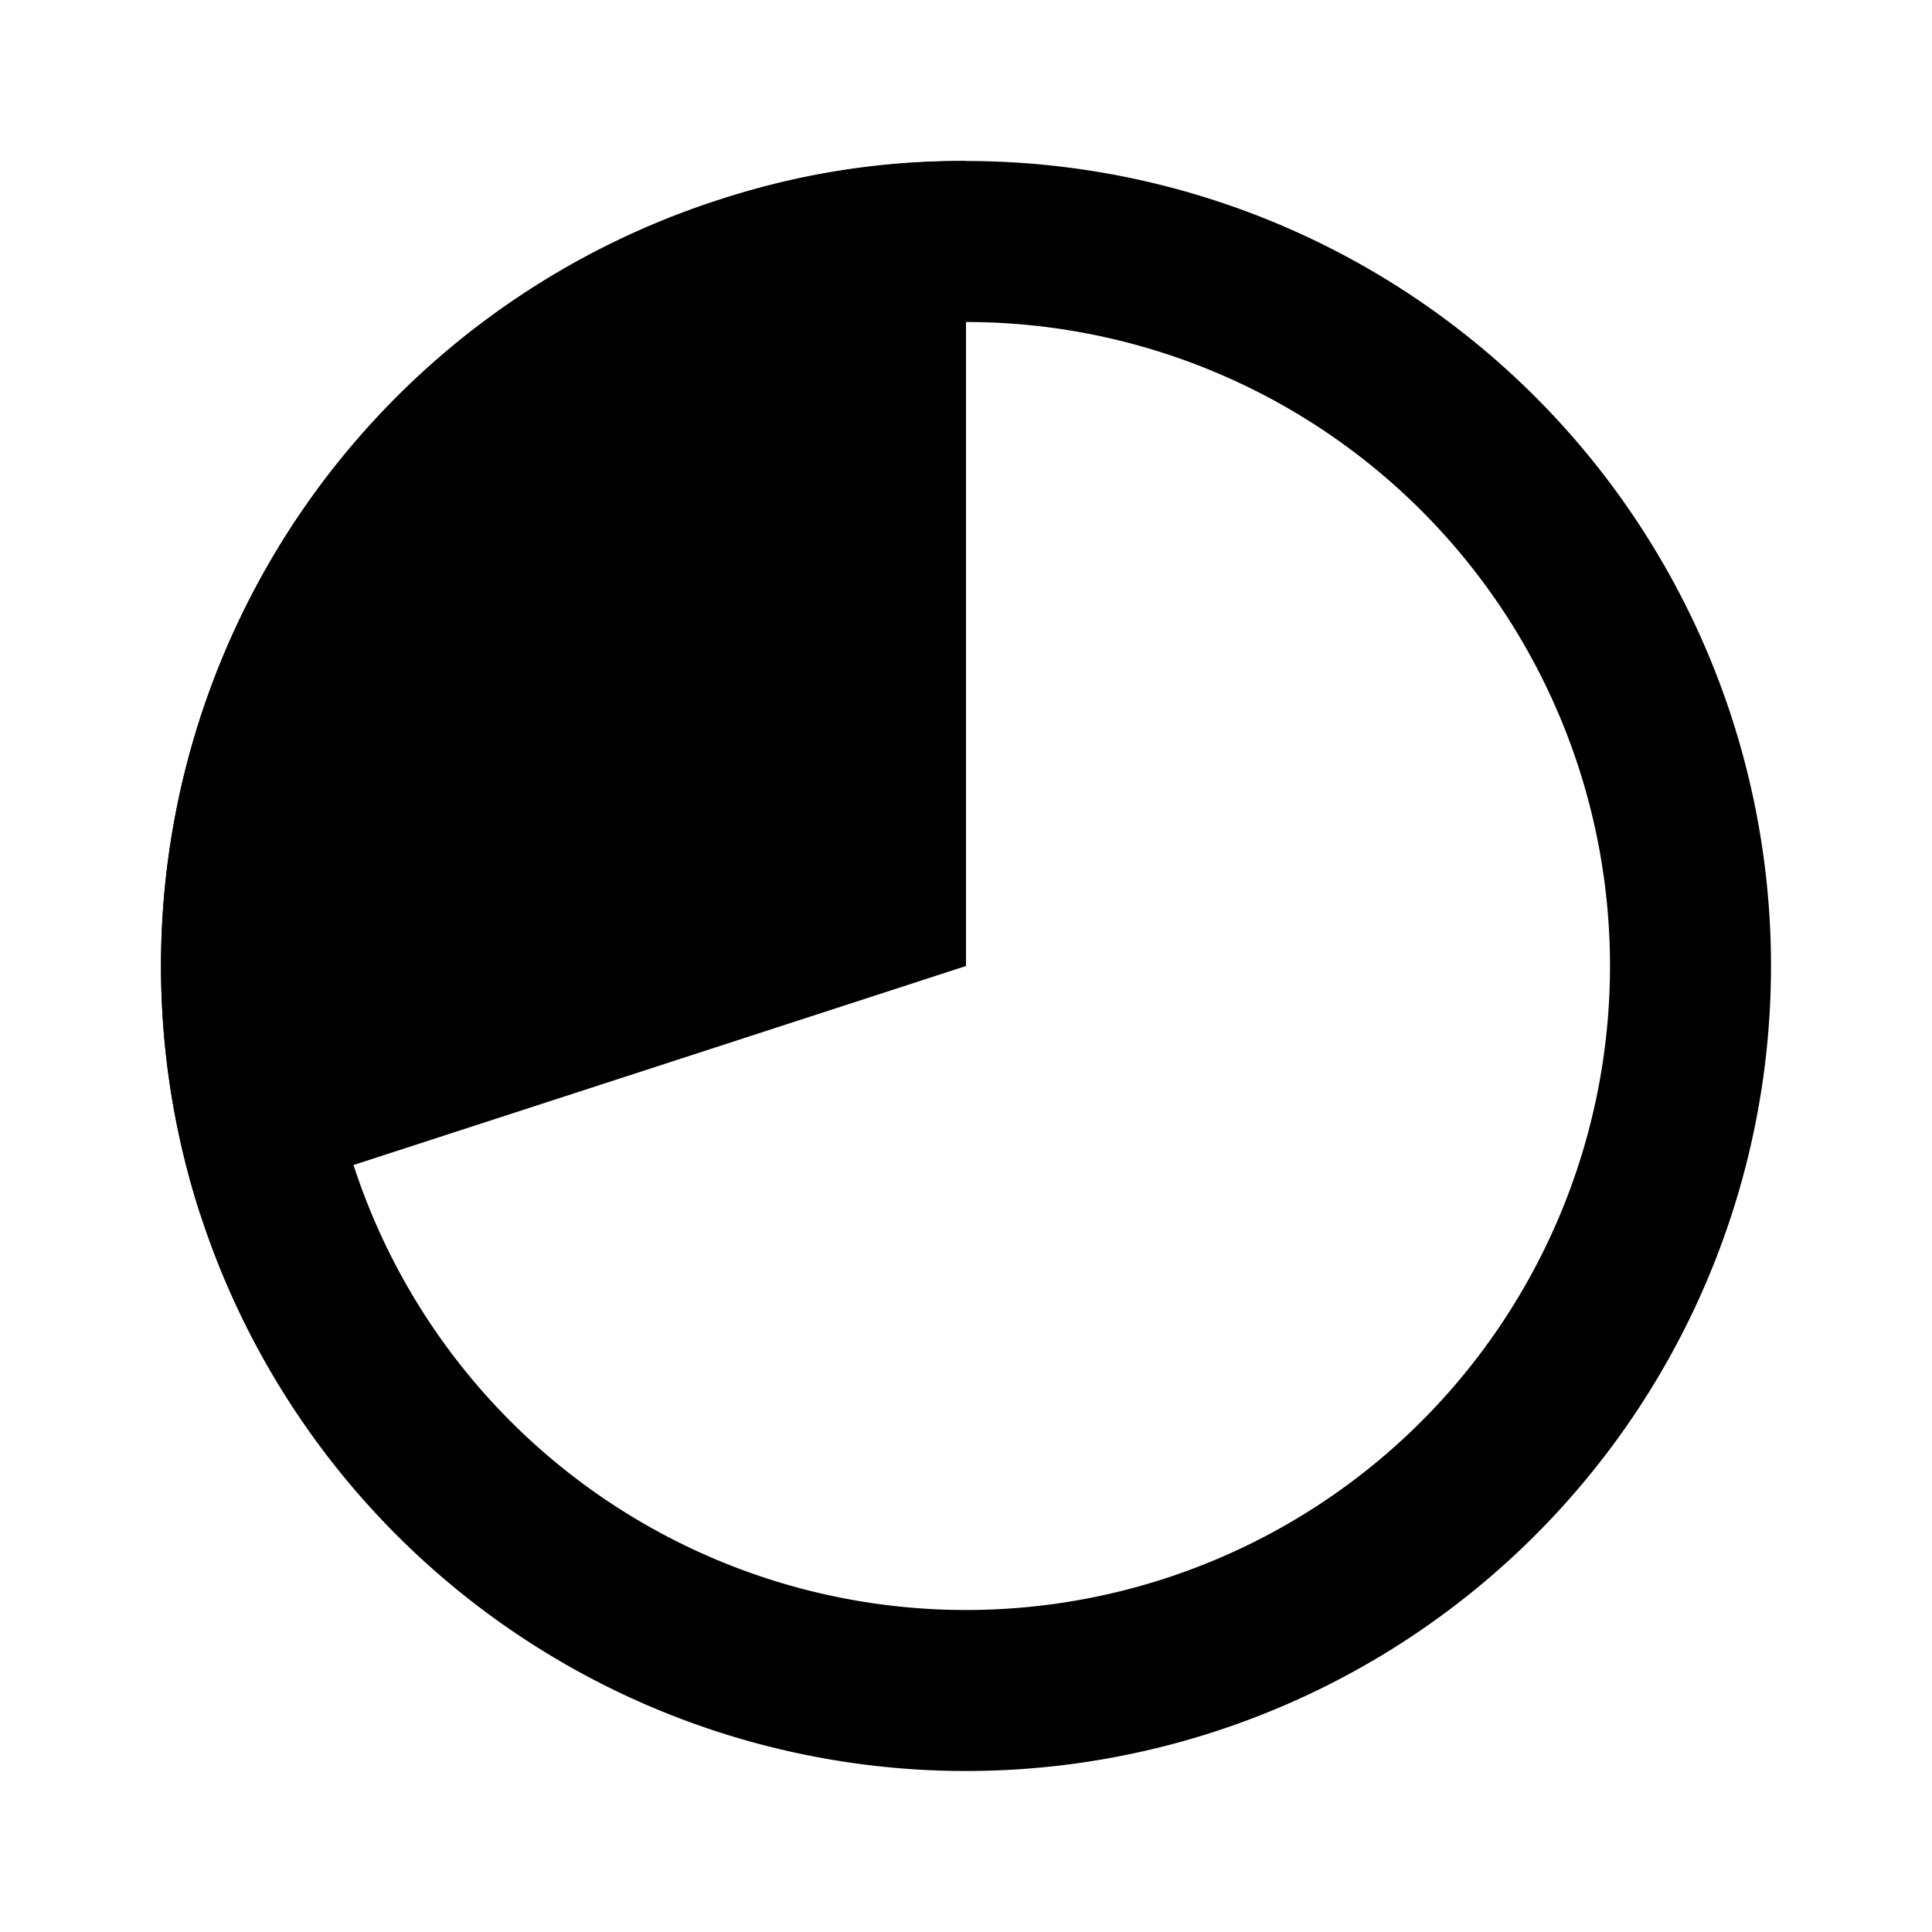 <?xml version="1.0" encoding="utf-8"?>
<svg width="800px" height="800px" viewBox="0 0 24 24" xmlns="http://www.w3.org/2000/svg">
  <title>pie_chart_30</title>
  <g>
    <g>
      <rect width="24" height="24" fill="none"/>
      <path d="M12,4a8,8,0,1,1-8,8,8,8,0,0,1,8-8m0-2A10,10,0,1,0,22,12,10,10,0,0,0,12,2Z"/>
    </g>
    <rect width="24" height="24" fill="none"/>
    <path d="M12,12,2.49,15.09A10,10,0,0,1,8.91,2.49,9.56,9.56,0,0,1,12,2Z"/>
  </g>
</svg>